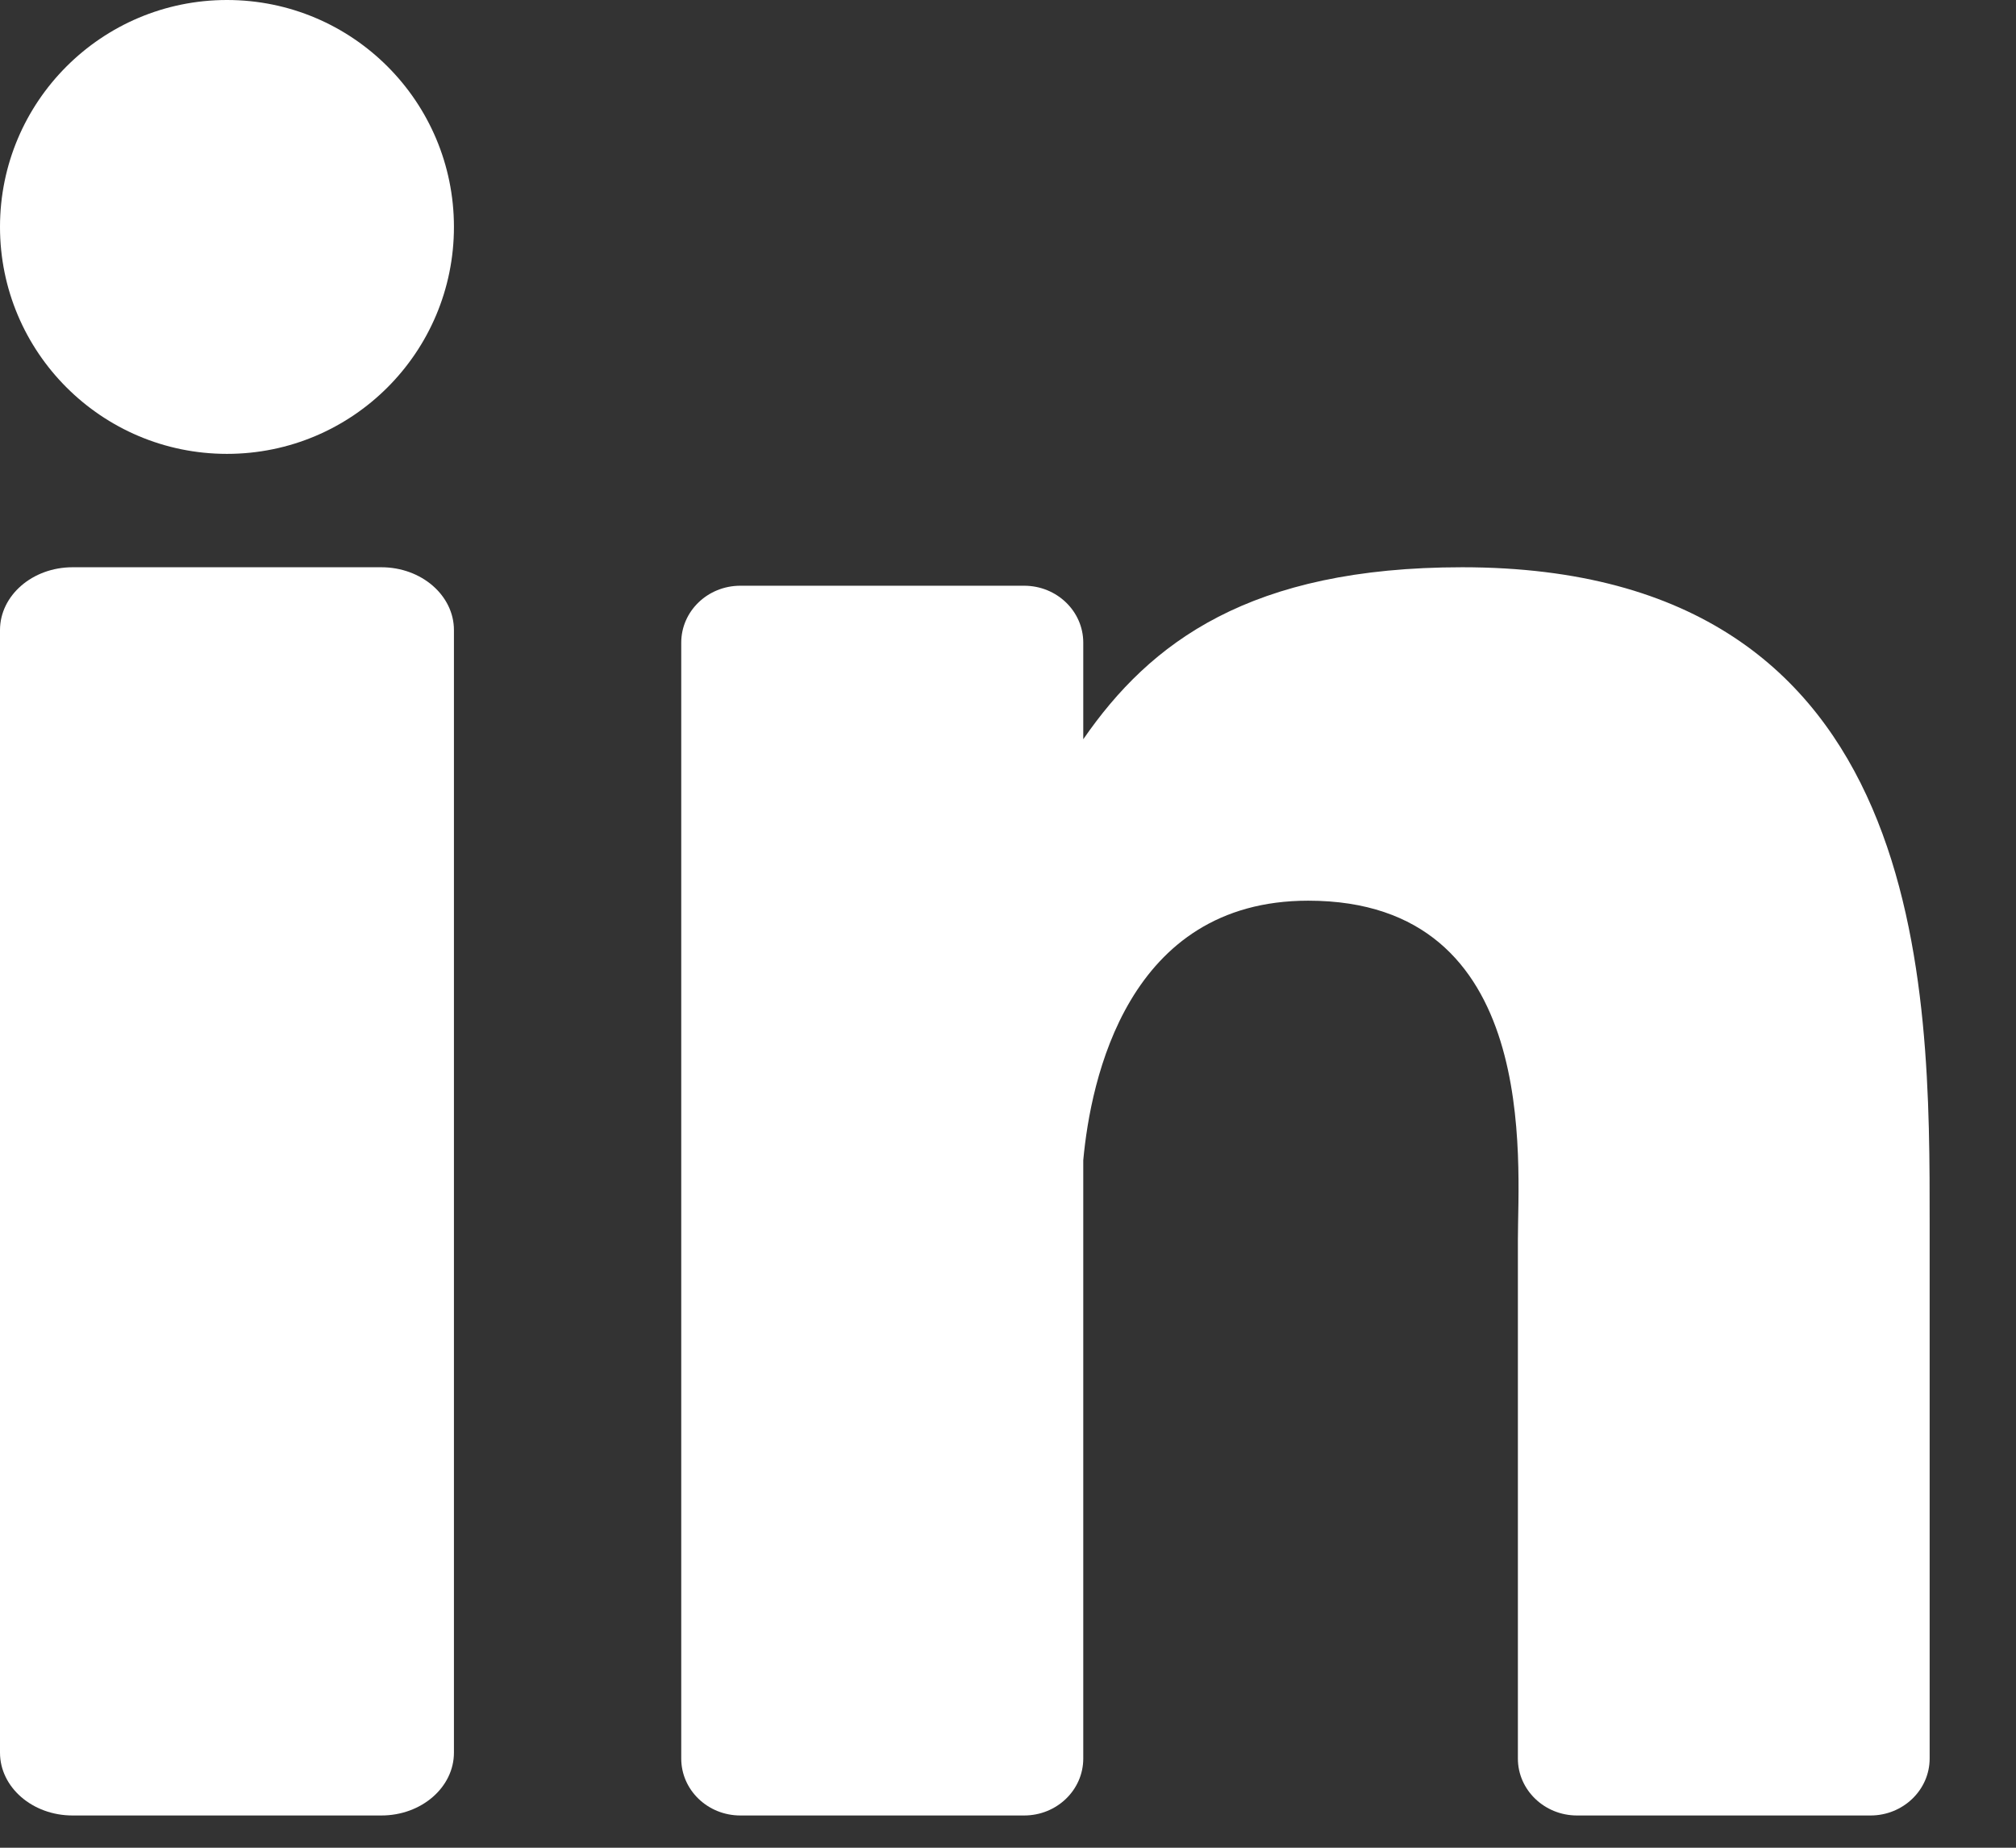 <svg width="12" height="11" viewBox="0 0 12 11" fill="none" xmlns="http://www.w3.org/2000/svg">
<rect x="0" y="0" width="12" height="11" fill="#333333" stroke="none"/>
<path d="M11.486 7.283V10.469C11.486 10.656 11.328 10.808 11.134 10.808H9.387C9.193 10.808 9.035 10.656 9.035 10.469V7.381C9.035 6.92 9.175 5.362 7.787 5.362C6.71 5.362 6.492 6.429 6.448 6.907V10.469C6.448 10.656 6.291 10.808 6.096 10.808H4.407C4.212 10.808 4.055 10.656 4.055 10.469V3.826C4.055 3.639 4.212 3.487 4.407 3.487H6.096C6.291 3.487 6.448 3.639 6.448 3.826V4.401C6.847 3.823 7.44 3.377 8.704 3.377C11.502 3.377 11.486 5.898 11.486 7.283Z" fill="white"/>
<path d="M2.702 1.351C2.702 2.097 2.098 2.702 1.351 2.702C0.605 2.702 0 2.097 0 1.351C0 0.605 0.605 0 1.351 0C2.098 0 2.702 0.605 2.702 1.351Z" fill="white"/>
<path d="M2.702 3.751V10.434C2.702 10.64 2.509 10.808 2.27 10.808H0.432C0.193 10.808 0 10.64 0 10.434V3.751C0 3.545 0.193 3.377 0.432 3.377H2.27C2.509 3.377 2.702 3.545 2.702 3.751Z" fill="white"/>
</svg>

